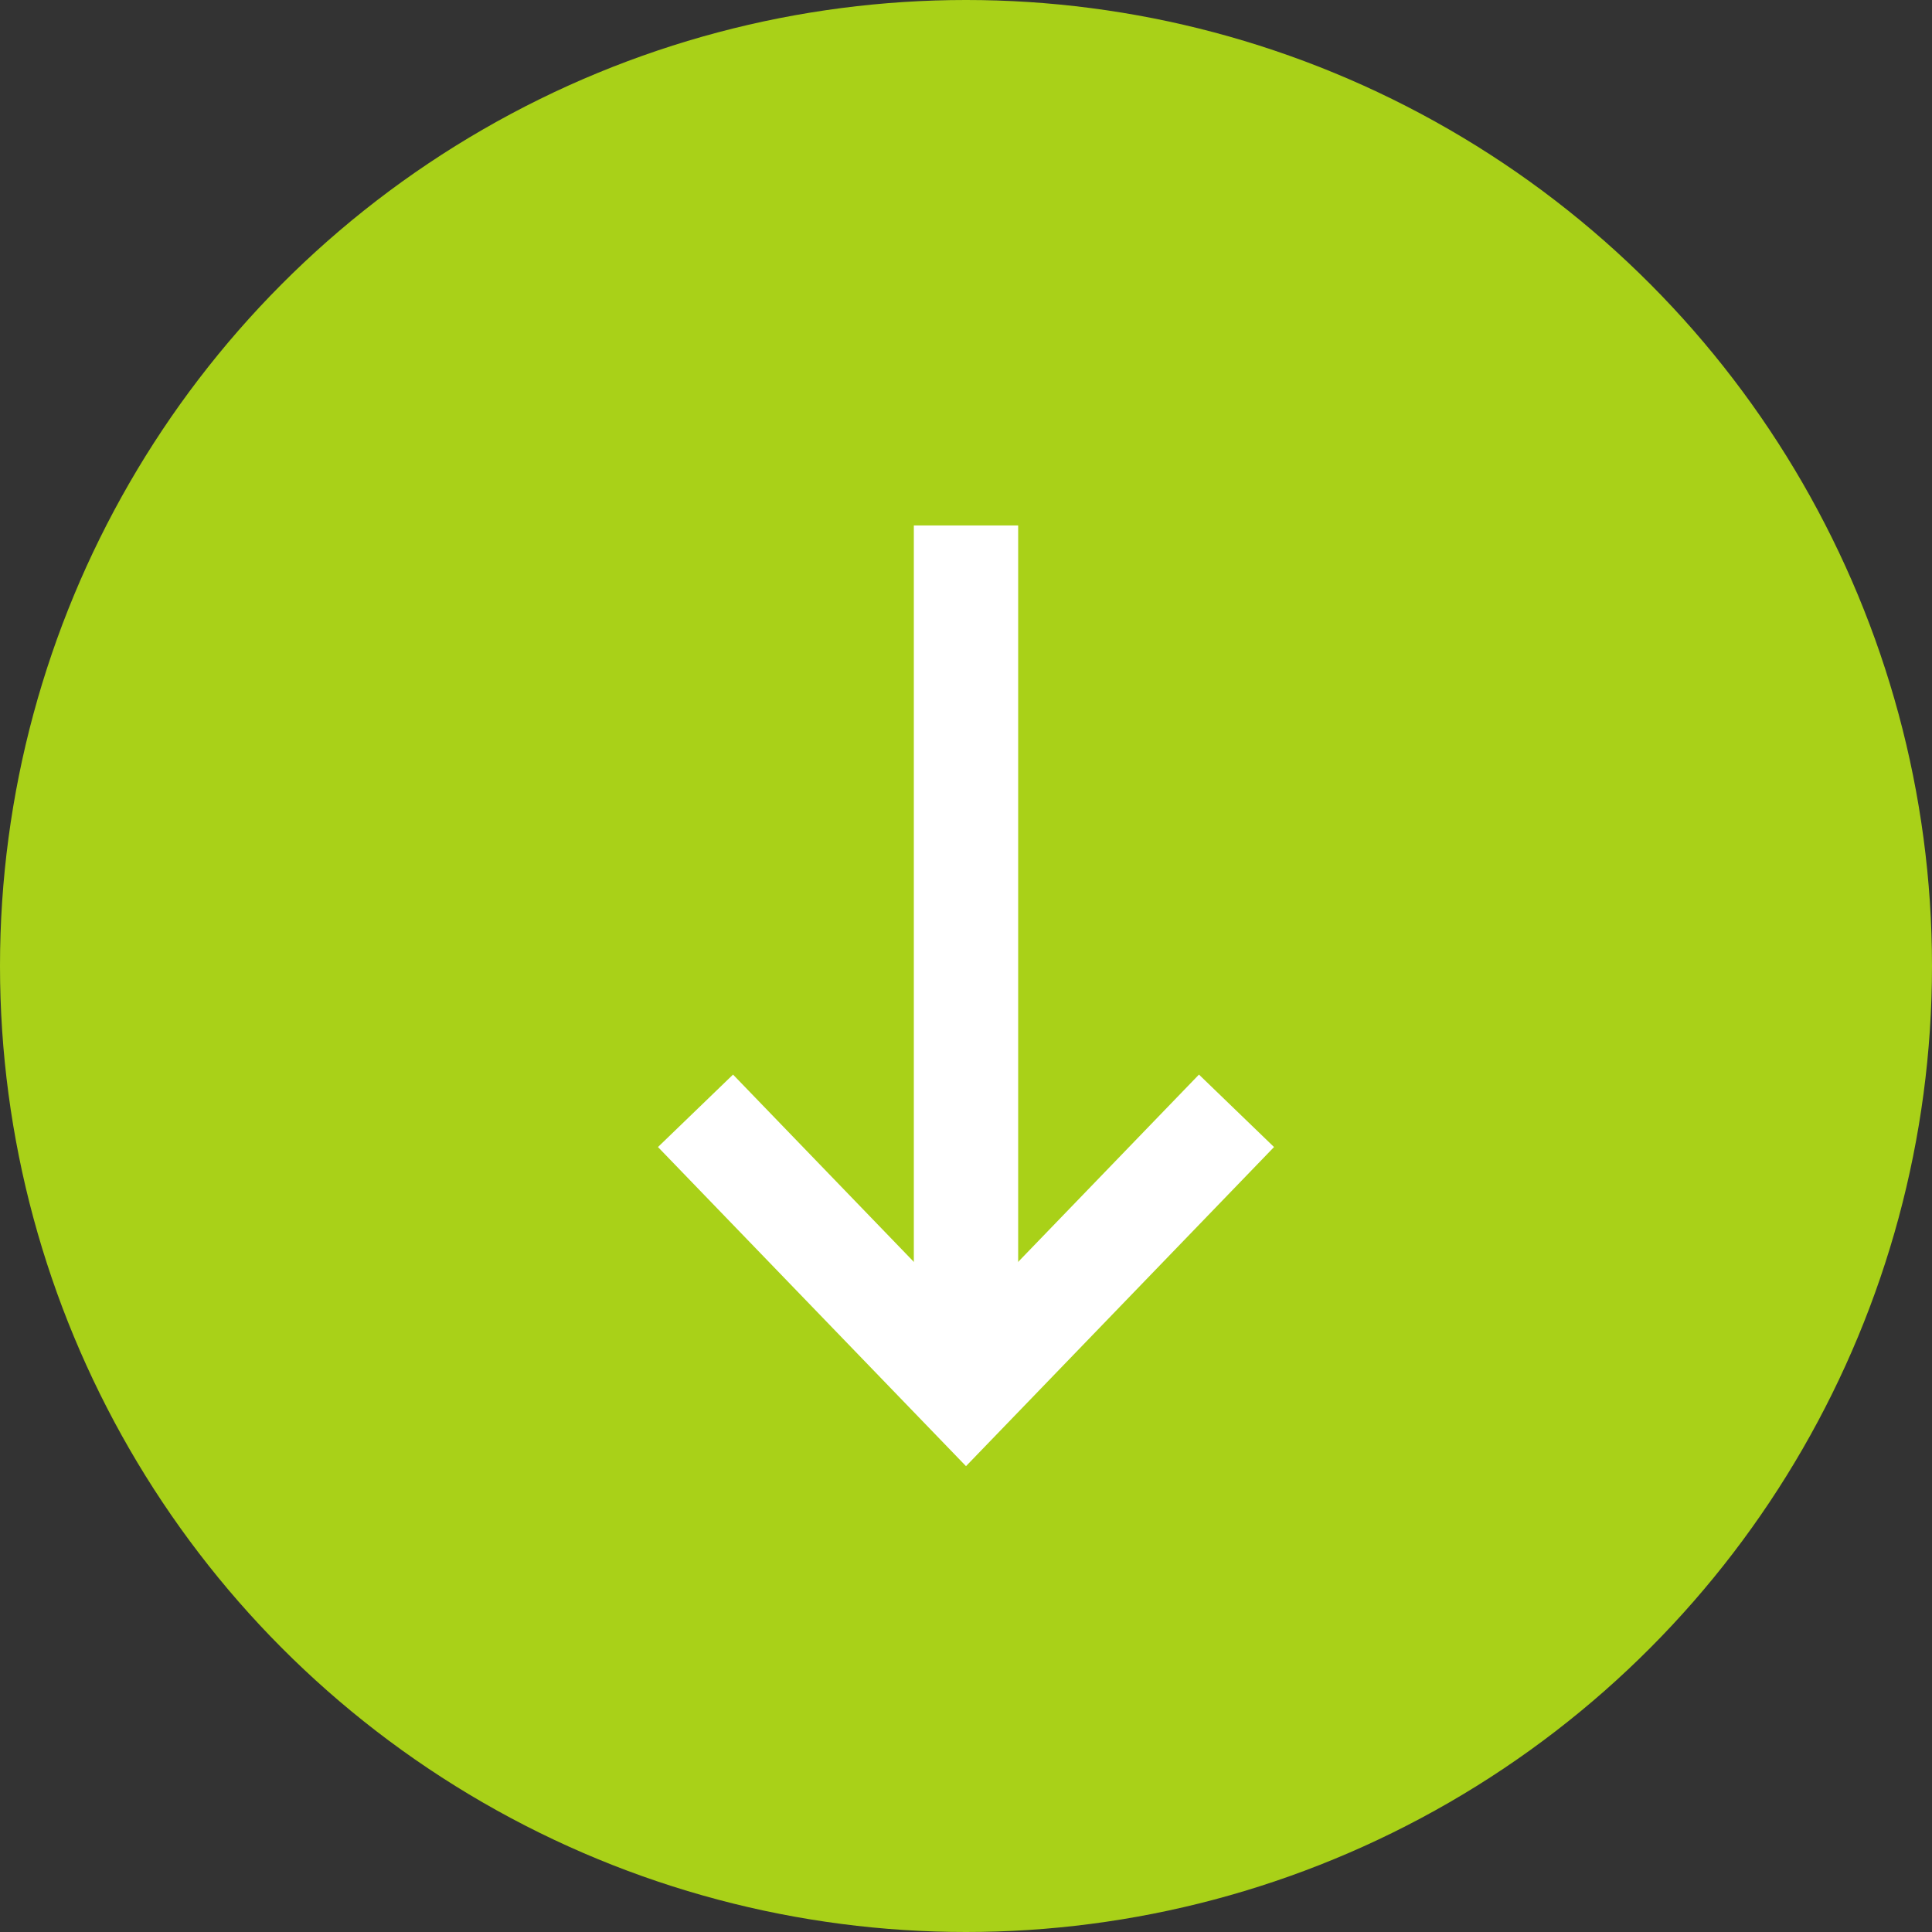 <?xml version="1.0" encoding="UTF-8"?> <svg xmlns="http://www.w3.org/2000/svg" id="экстперты" viewBox="0 0 55.554 55.554"><rect x="0" y="0" width="55.554" height="55.554" fill="#333333" stroke="none"/> <defs> <style>.cls-1{fill:#a9d118;}.cls-2{fill:none;stroke:#fff;stroke-width:3px;}</style> </defs> <title>стрелка_вниз</title> <circle class="cls-1" cx="27.777" cy="27.777" r="27.777"></circle> <path class="cls-2" d="M37.5,24.832V48.167" transform="translate(-9.723 -9.723)"></path> <path class="cls-2" d="M45.278,41.664,37.5,49.722l-7.778-8.058" transform="translate(-9.723 -9.723)"></path> </svg> 